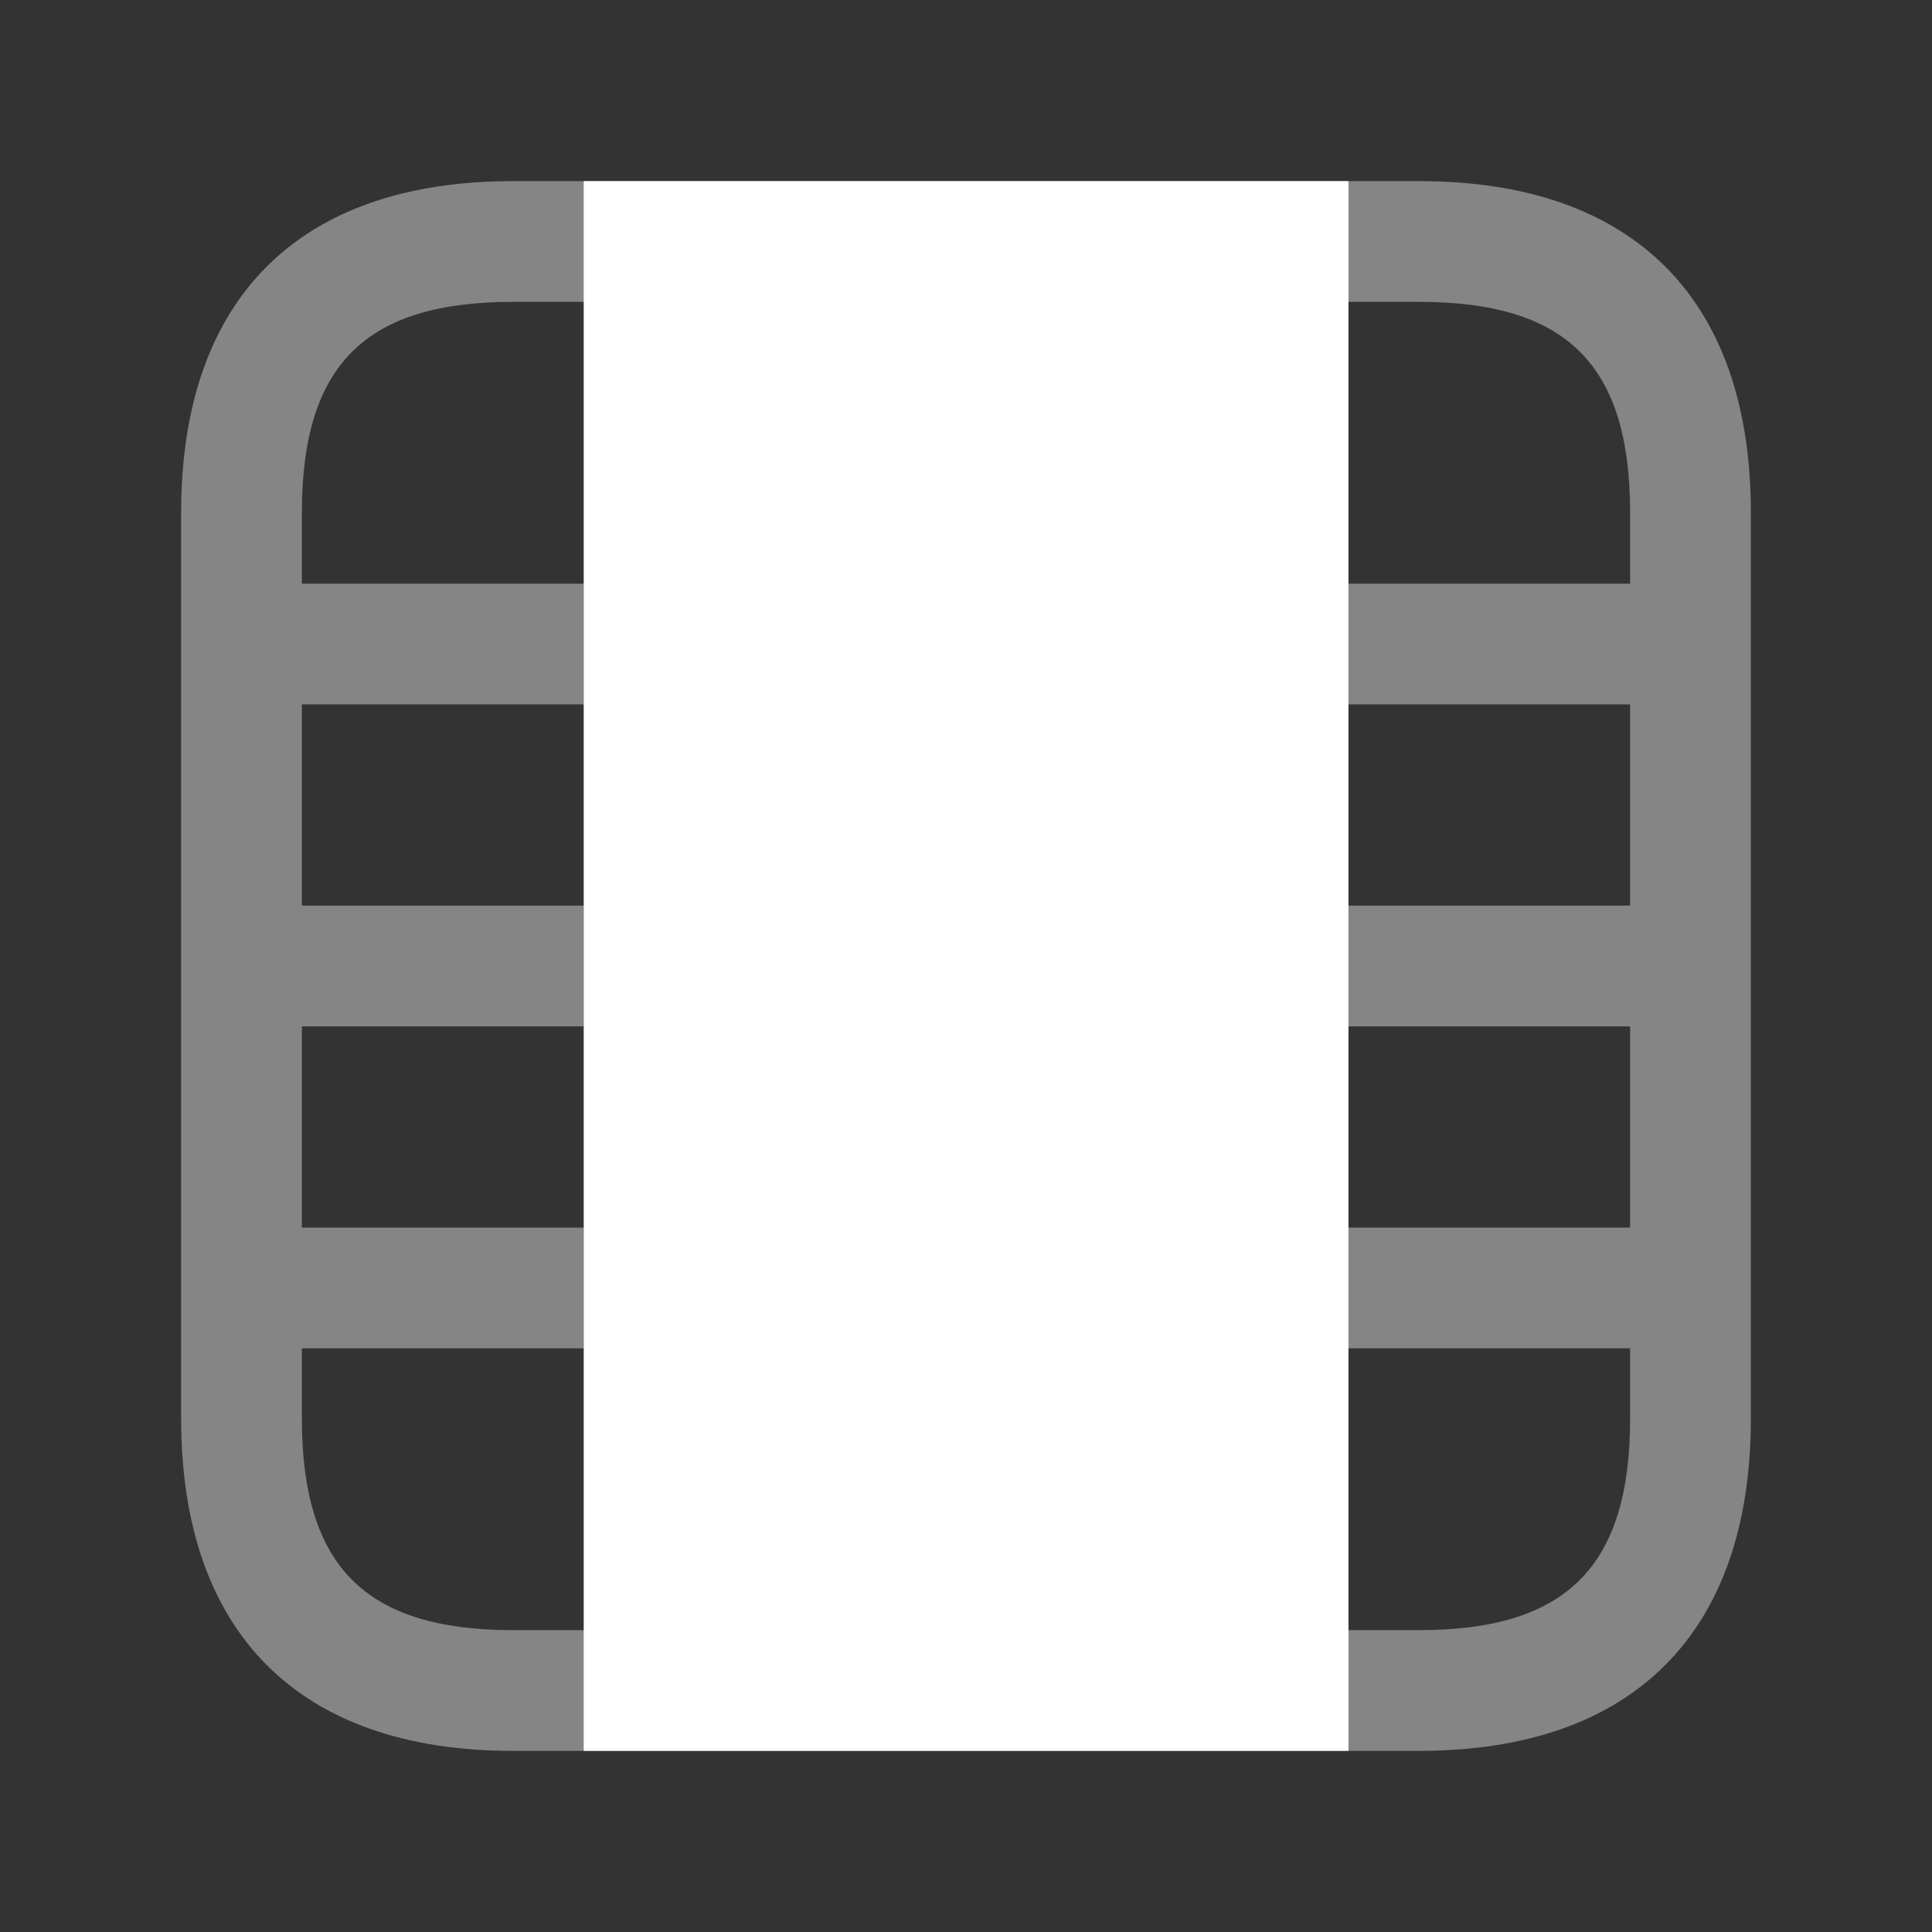 <svg xmlns="http://www.w3.org/2000/svg" fill="none" viewBox="0 0 32 32" height="32" width="32">
<rect x="0" y="0" width="32" height="32" fill="#333333" stroke="none"/>
<path fill="white" d="M22.335 3H9.668V29H22.335V3Z"></path>
<path fill="white" d="M23.507 3H8.493C4.947 3 3 4.947 3 8.493V23.494C3 27.04 4.947 29 8.493 29H23.507C27.053 29 29 27.04 29 23.494V8.493C29 4.947 27.053 3 23.507 3ZM27 9.667H22.333V11.667H27V15H22.333V17H27V20.333H22.333V22.333H27V23.494C27 25.947 25.947 27 23.507 27H8.493C6.053 27 5 25.947 5 23.494V22.333H9.667V20.333H5V17H9.667V15H5V11.667H9.667V9.667H5V8.493C5 6.04 6.053 5 8.493 5H23.507C25.947 5 27 6.04 27 8.493V9.667Z" opacity="0.4"></path>
</svg>
